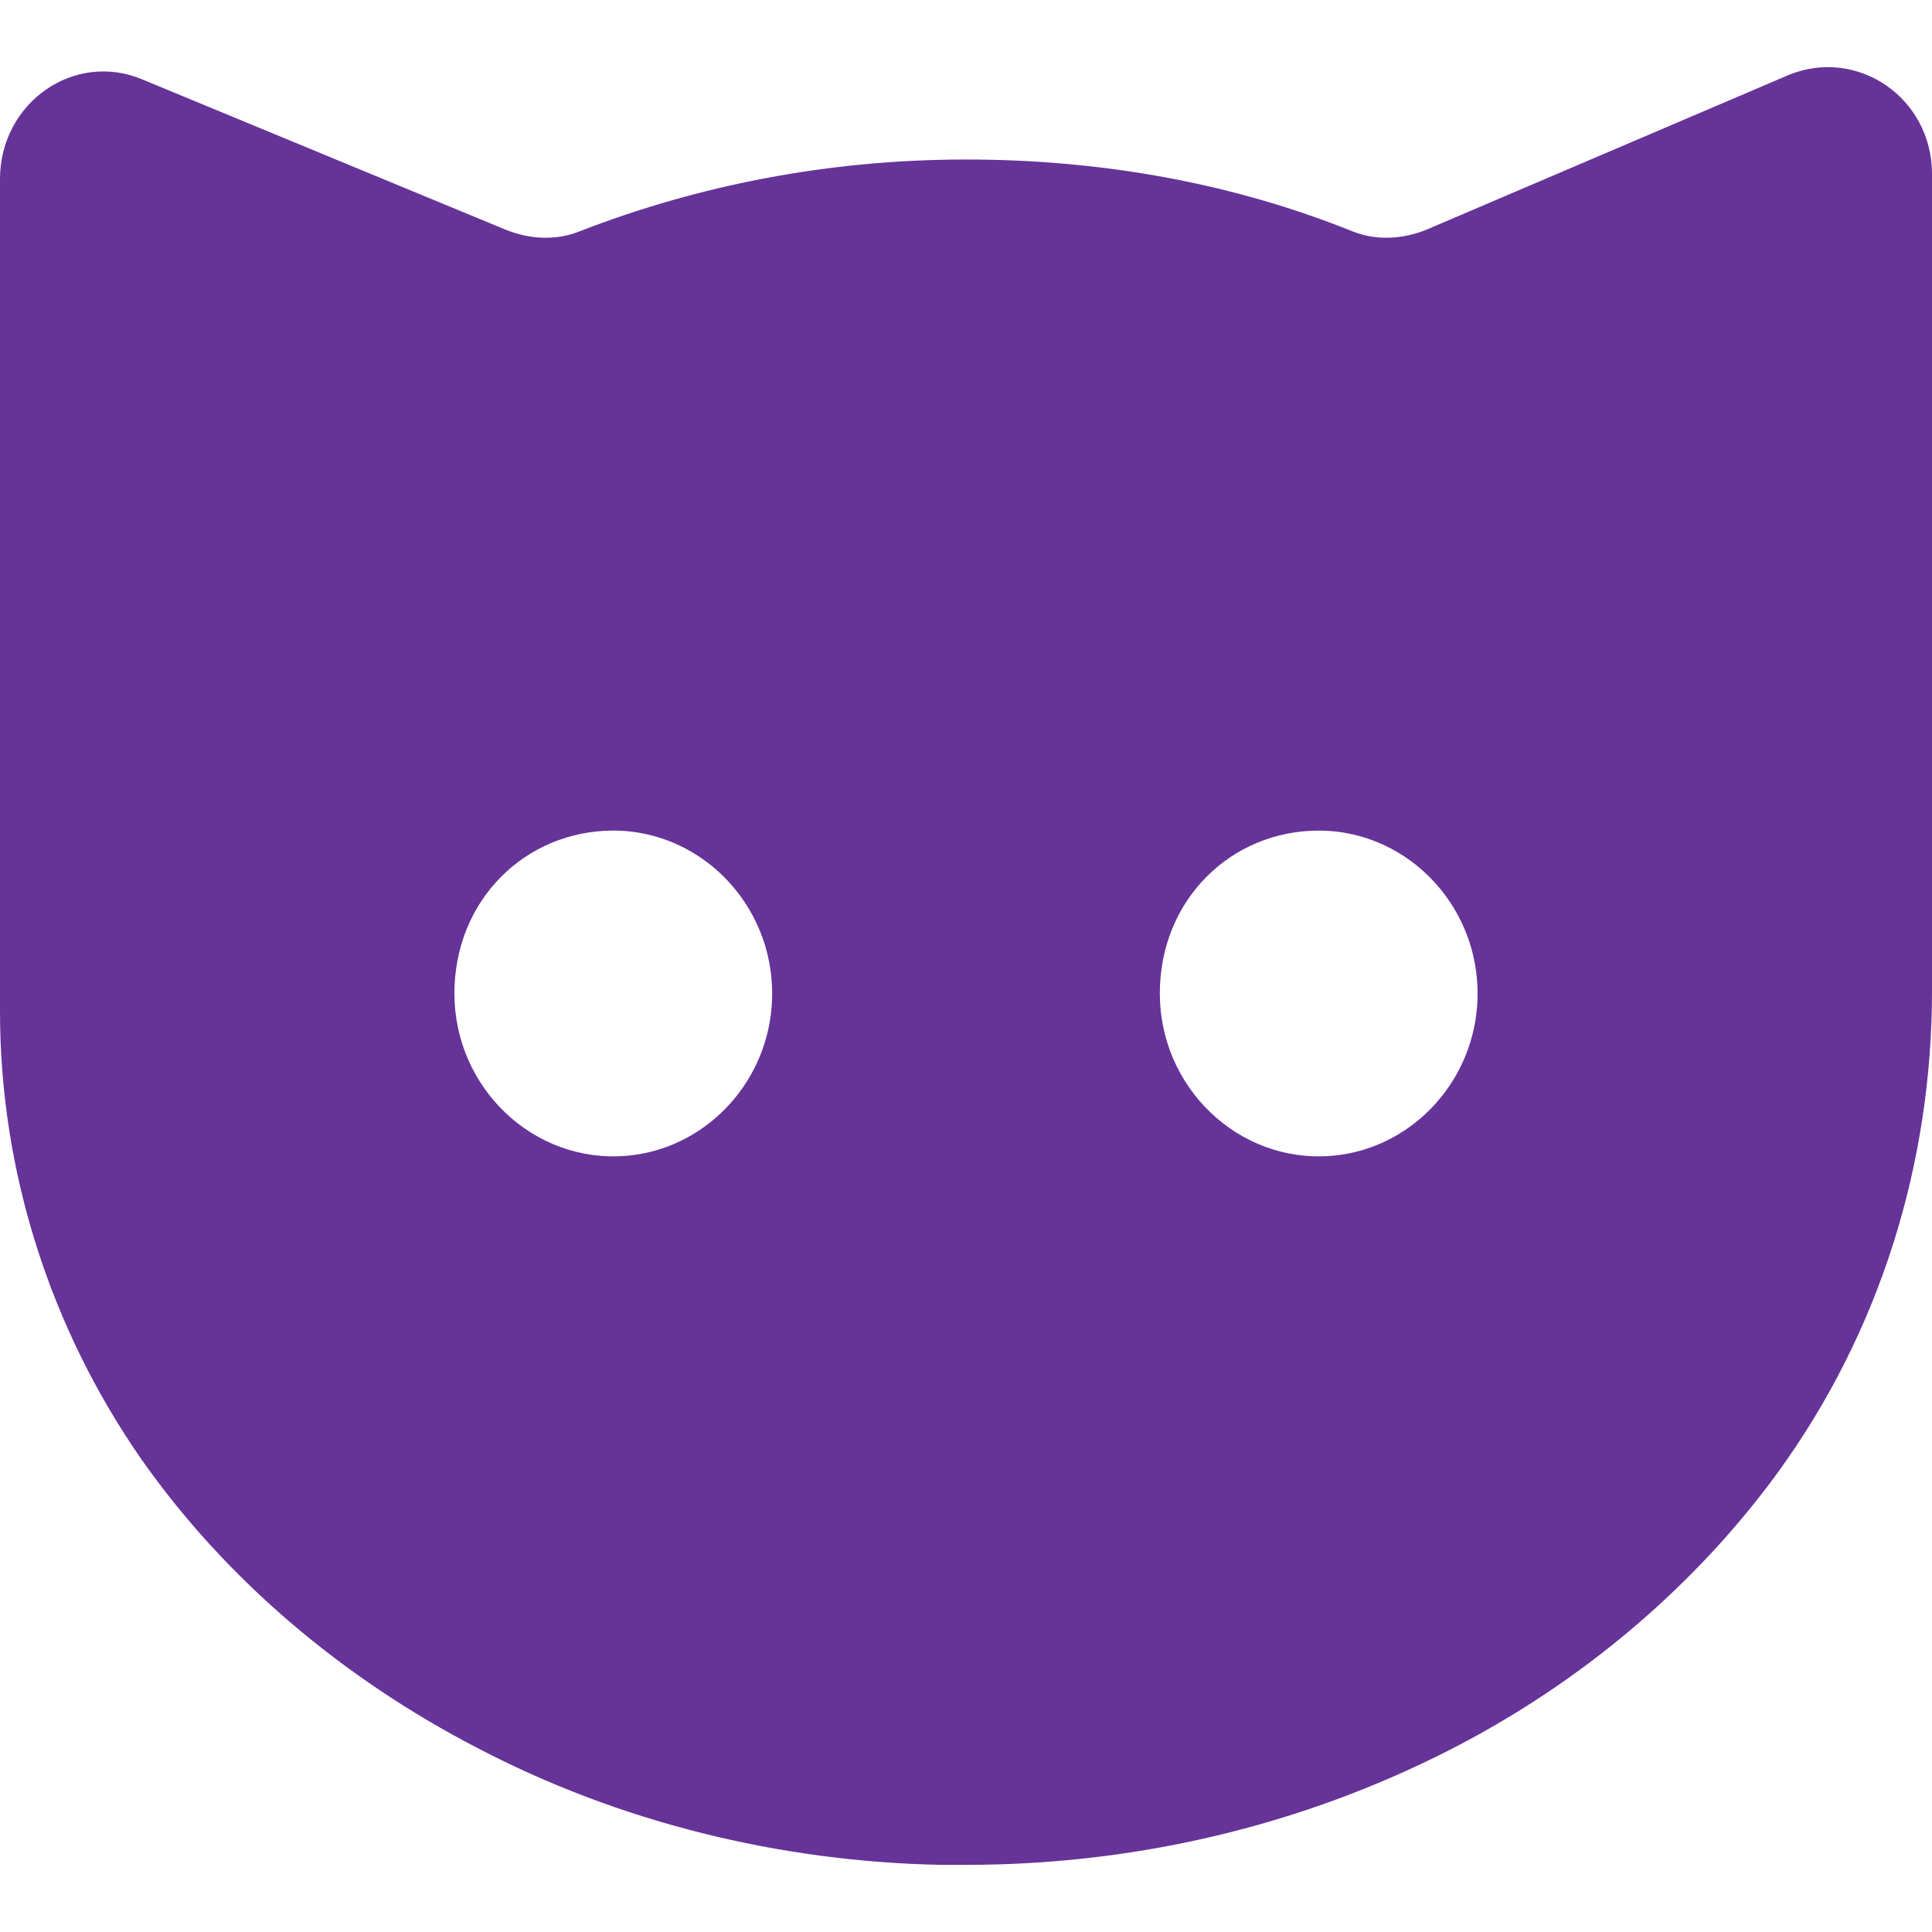 <?xml version="1.0" encoding="UTF-8"?>
<svg id="Capa_1" xmlns="http://www.w3.org/2000/svg" version="1.1" viewBox="0 0 800 800">
  <!-- Generator: Adobe Illustrator 29.6.1, SVG Export Plug-In . SVG Version: 2.1.1 Build 9)  -->
  <defs>
    <style>
      .st0 {
        fill: #639;
      }

      .st1 {
        fill: #c9f;
      }
    </style>
  </defs>
  <path class="st0" d="M197.37,723.64c59.21,31.03,125.66,47.21,192.11,48.56h10.53c67.11,0,133.55-14.83,194.08-44.51,55.26-26.98,105.26-67.45,142.11-118.03,42.1-58.01,63.81-127.47,63.81-199.64V72.12c0-31.7-30.91-52.61-59.21-41.14l-150,64.07c-9.87,4.05-21.05,4.73-30.92.68-48.68-19.56-102.63-29.68-159.87-29.68s-111.18,10.79-159.87,29.68c-9.87,4.05-21.05,3.37-30.92-.68L59.21,33.01C30.92,20.86,0,42.45,0,74.15v344.64c0,66.77,21.05,131.52,58.55,185.47,35.53,50.58,84.21,91.05,138.82,119.38h0ZM546.05,343.93c37.96,0,68.69,33.41,65.57,72.96-2.58,32.72-28.27,59.07-60.19,61.71-38.58,3.19-71.17-28.31-71.17-67.22s29.61-67.45,65.79-67.45h0ZM253.95,343.93c37.96,0,68.69,33.41,65.57,72.96-2.58,32.72-28.27,59.07-60.19,61.71-38.58,3.19-71.17-28.31-71.17-67.22s29.61-67.45,65.79-67.45h0Z"/>
  <g id="Layer_2">
    <path class="st1" d="M273.12,309.41"/>
  </g>
</svg>